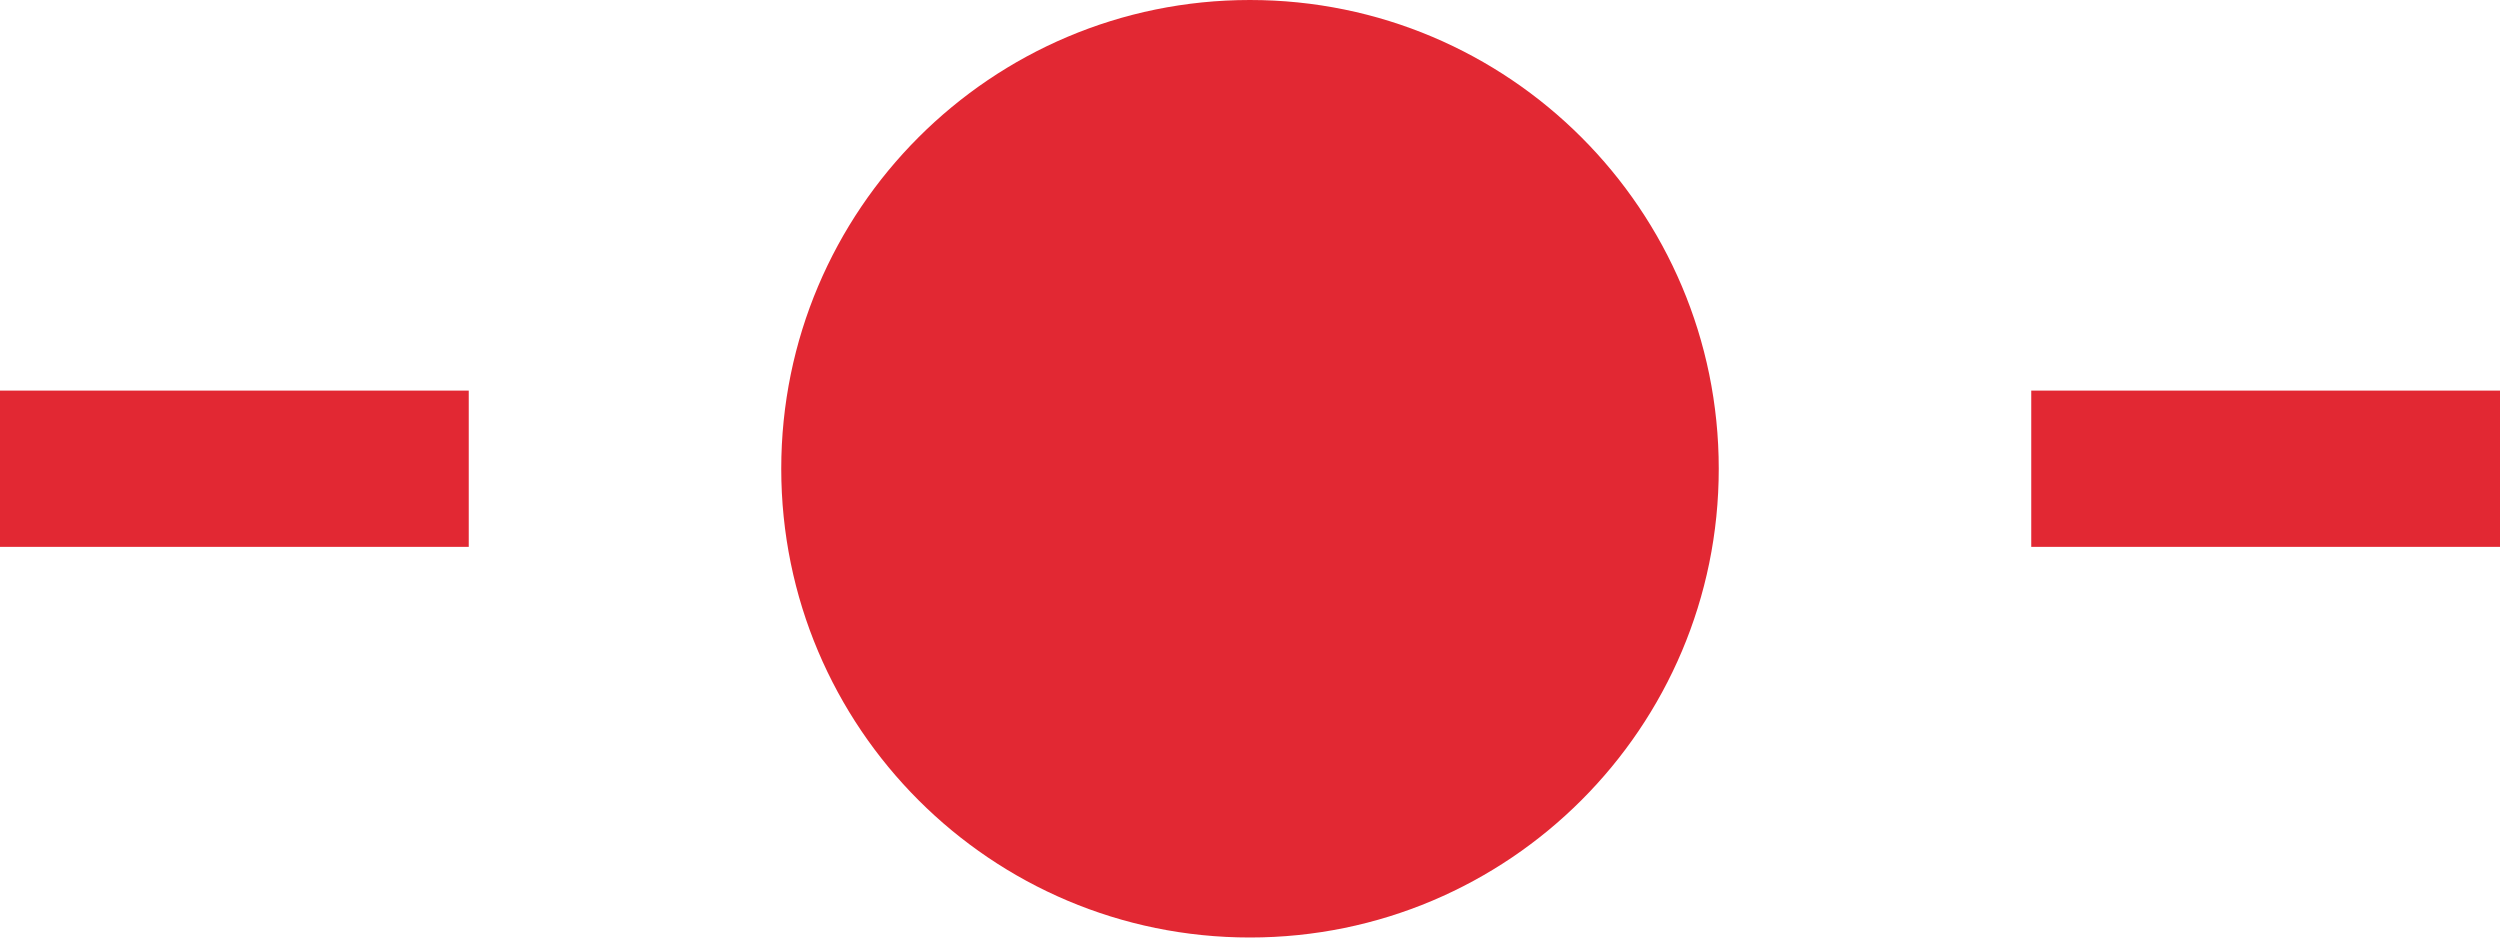 <svg width="32" height="12" viewBox="0 0 32 12" fill="none" xmlns="http://www.w3.org/2000/svg">
<path fill-rule="evenodd" clip-rule="evenodd" d="M22 6C22 9.313 19.313 12 15.999 12C12.686 12 10 9.313 10 6C10 2.687 12.686 0 15.999 0C19.313 0 22 2.687 22 6ZM26 5H32V7H26V5ZM6 5H0V7H6V5Z" fill="#E22833"/>
</svg>
